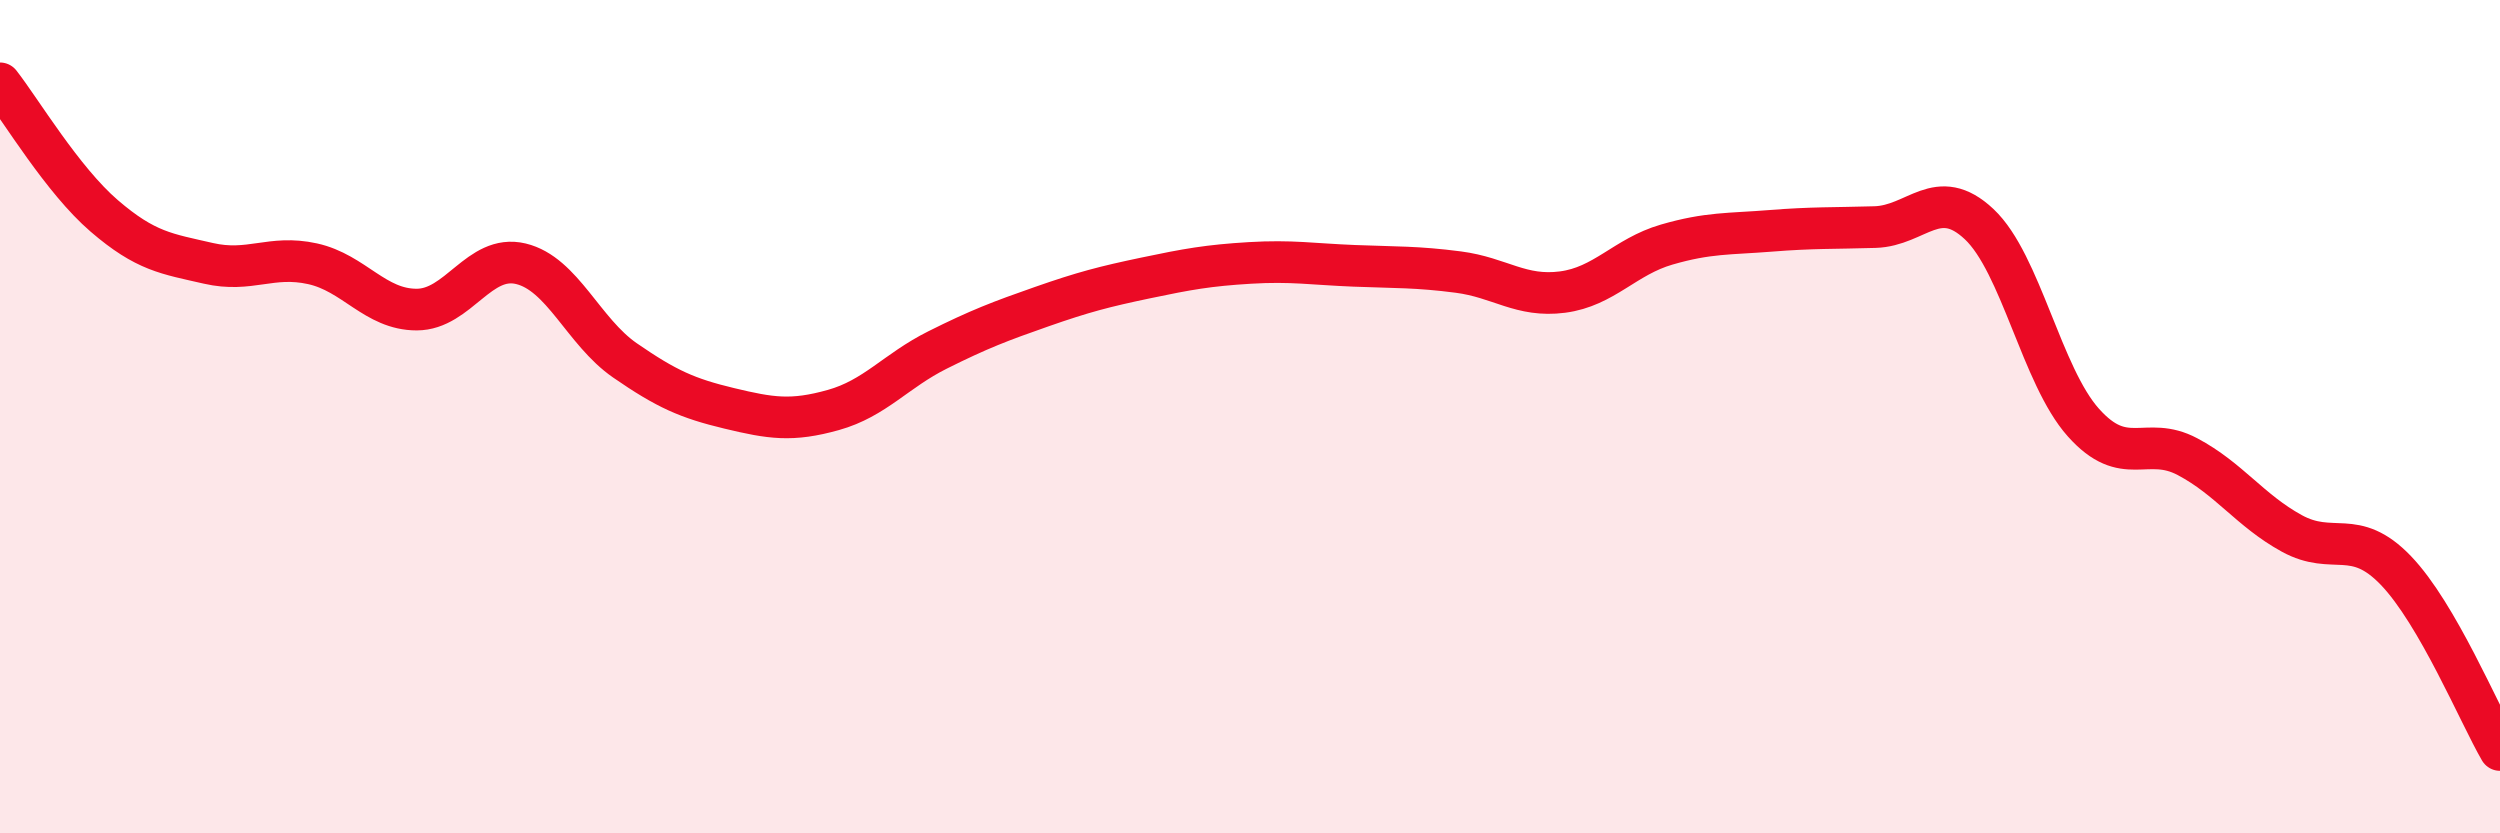 
    <svg width="60" height="20" viewBox="0 0 60 20" xmlns="http://www.w3.org/2000/svg">
      <path
        d="M 0,2 C 0.5,2.64 1.5,4.32 2.5,5.18 C 3.5,6.04 4,6.09 5,6.32 C 6,6.55 6.5,6.11 7.5,6.33 C 8.5,6.55 9,7.43 10,7.43 C 11,7.43 11.5,6.09 12.5,6.33 C 13.5,6.57 14,7.96 15,8.65 C 16,9.34 16.5,9.56 17.5,9.8 C 18.5,10.04 19,10.12 20,9.84 C 21,9.56 21.5,8.9 22.5,8.4 C 23.5,7.9 24,7.71 25,7.36 C 26,7.01 26.5,6.88 27.5,6.67 C 28.5,6.46 29,6.37 30,6.31 C 31,6.25 31.5,6.34 32.5,6.38 C 33.5,6.42 34,6.4 35,6.53 C 36,6.66 36.5,7.14 37.5,7.01 C 38.5,6.88 39,6.16 40,5.87 C 41,5.58 41.5,5.62 42.5,5.54 C 43.5,5.46 44,5.48 45,5.45 C 46,5.42 46.5,4.44 47.5,5.38 C 48.5,6.32 49,9.02 50,10.14 C 51,11.26 51.5,10.43 52.5,10.96 C 53.5,11.49 54,12.25 55,12.8 C 56,13.35 56.5,12.65 57.5,13.69 C 58.5,14.73 59.5,17.14 60,18L60 20L0 20Z"
        fill="#EB0A25"
        opacity="0.1"
        stroke-linecap="round"
        stroke-linejoin="round"
      />
      <path
        d="M 0,2 C 0.5,2.64 1.5,4.32 2.5,5.18 C 3.5,6.04 4,6.09 5,6.32 C 6,6.55 6.5,6.11 7.5,6.33 C 8.5,6.55 9,7.43 10,7.43 C 11,7.43 11.5,6.09 12.5,6.33 C 13.5,6.57 14,7.96 15,8.65 C 16,9.34 16.5,9.56 17.5,9.8 C 18.5,10.04 19,10.12 20,9.84 C 21,9.56 21.5,8.9 22.5,8.4 C 23.5,7.9 24,7.71 25,7.36 C 26,7.01 26.5,6.88 27.5,6.67 C 28.5,6.46 29,6.37 30,6.31 C 31,6.25 31.5,6.34 32.5,6.38 C 33.5,6.42 34,6.4 35,6.53 C 36,6.66 36.5,7.14 37.5,7.01 C 38.5,6.88 39,6.16 40,5.87 C 41,5.58 41.5,5.62 42.5,5.54 C 43.5,5.46 44,5.48 45,5.45 C 46,5.42 46.5,4.44 47.5,5.38 C 48.5,6.32 49,9.02 50,10.14 C 51,11.26 51.5,10.43 52.5,10.96 C 53.5,11.49 54,12.25 55,12.8 C 56,13.35 56.5,12.65 57.5,13.69 C 58.5,14.73 59.5,17.14 60,18"
        stroke="#EB0A25"
        stroke-width="1"
        fill="none"
        stroke-linecap="round"
        stroke-linejoin="round"
      />
    </svg>
  